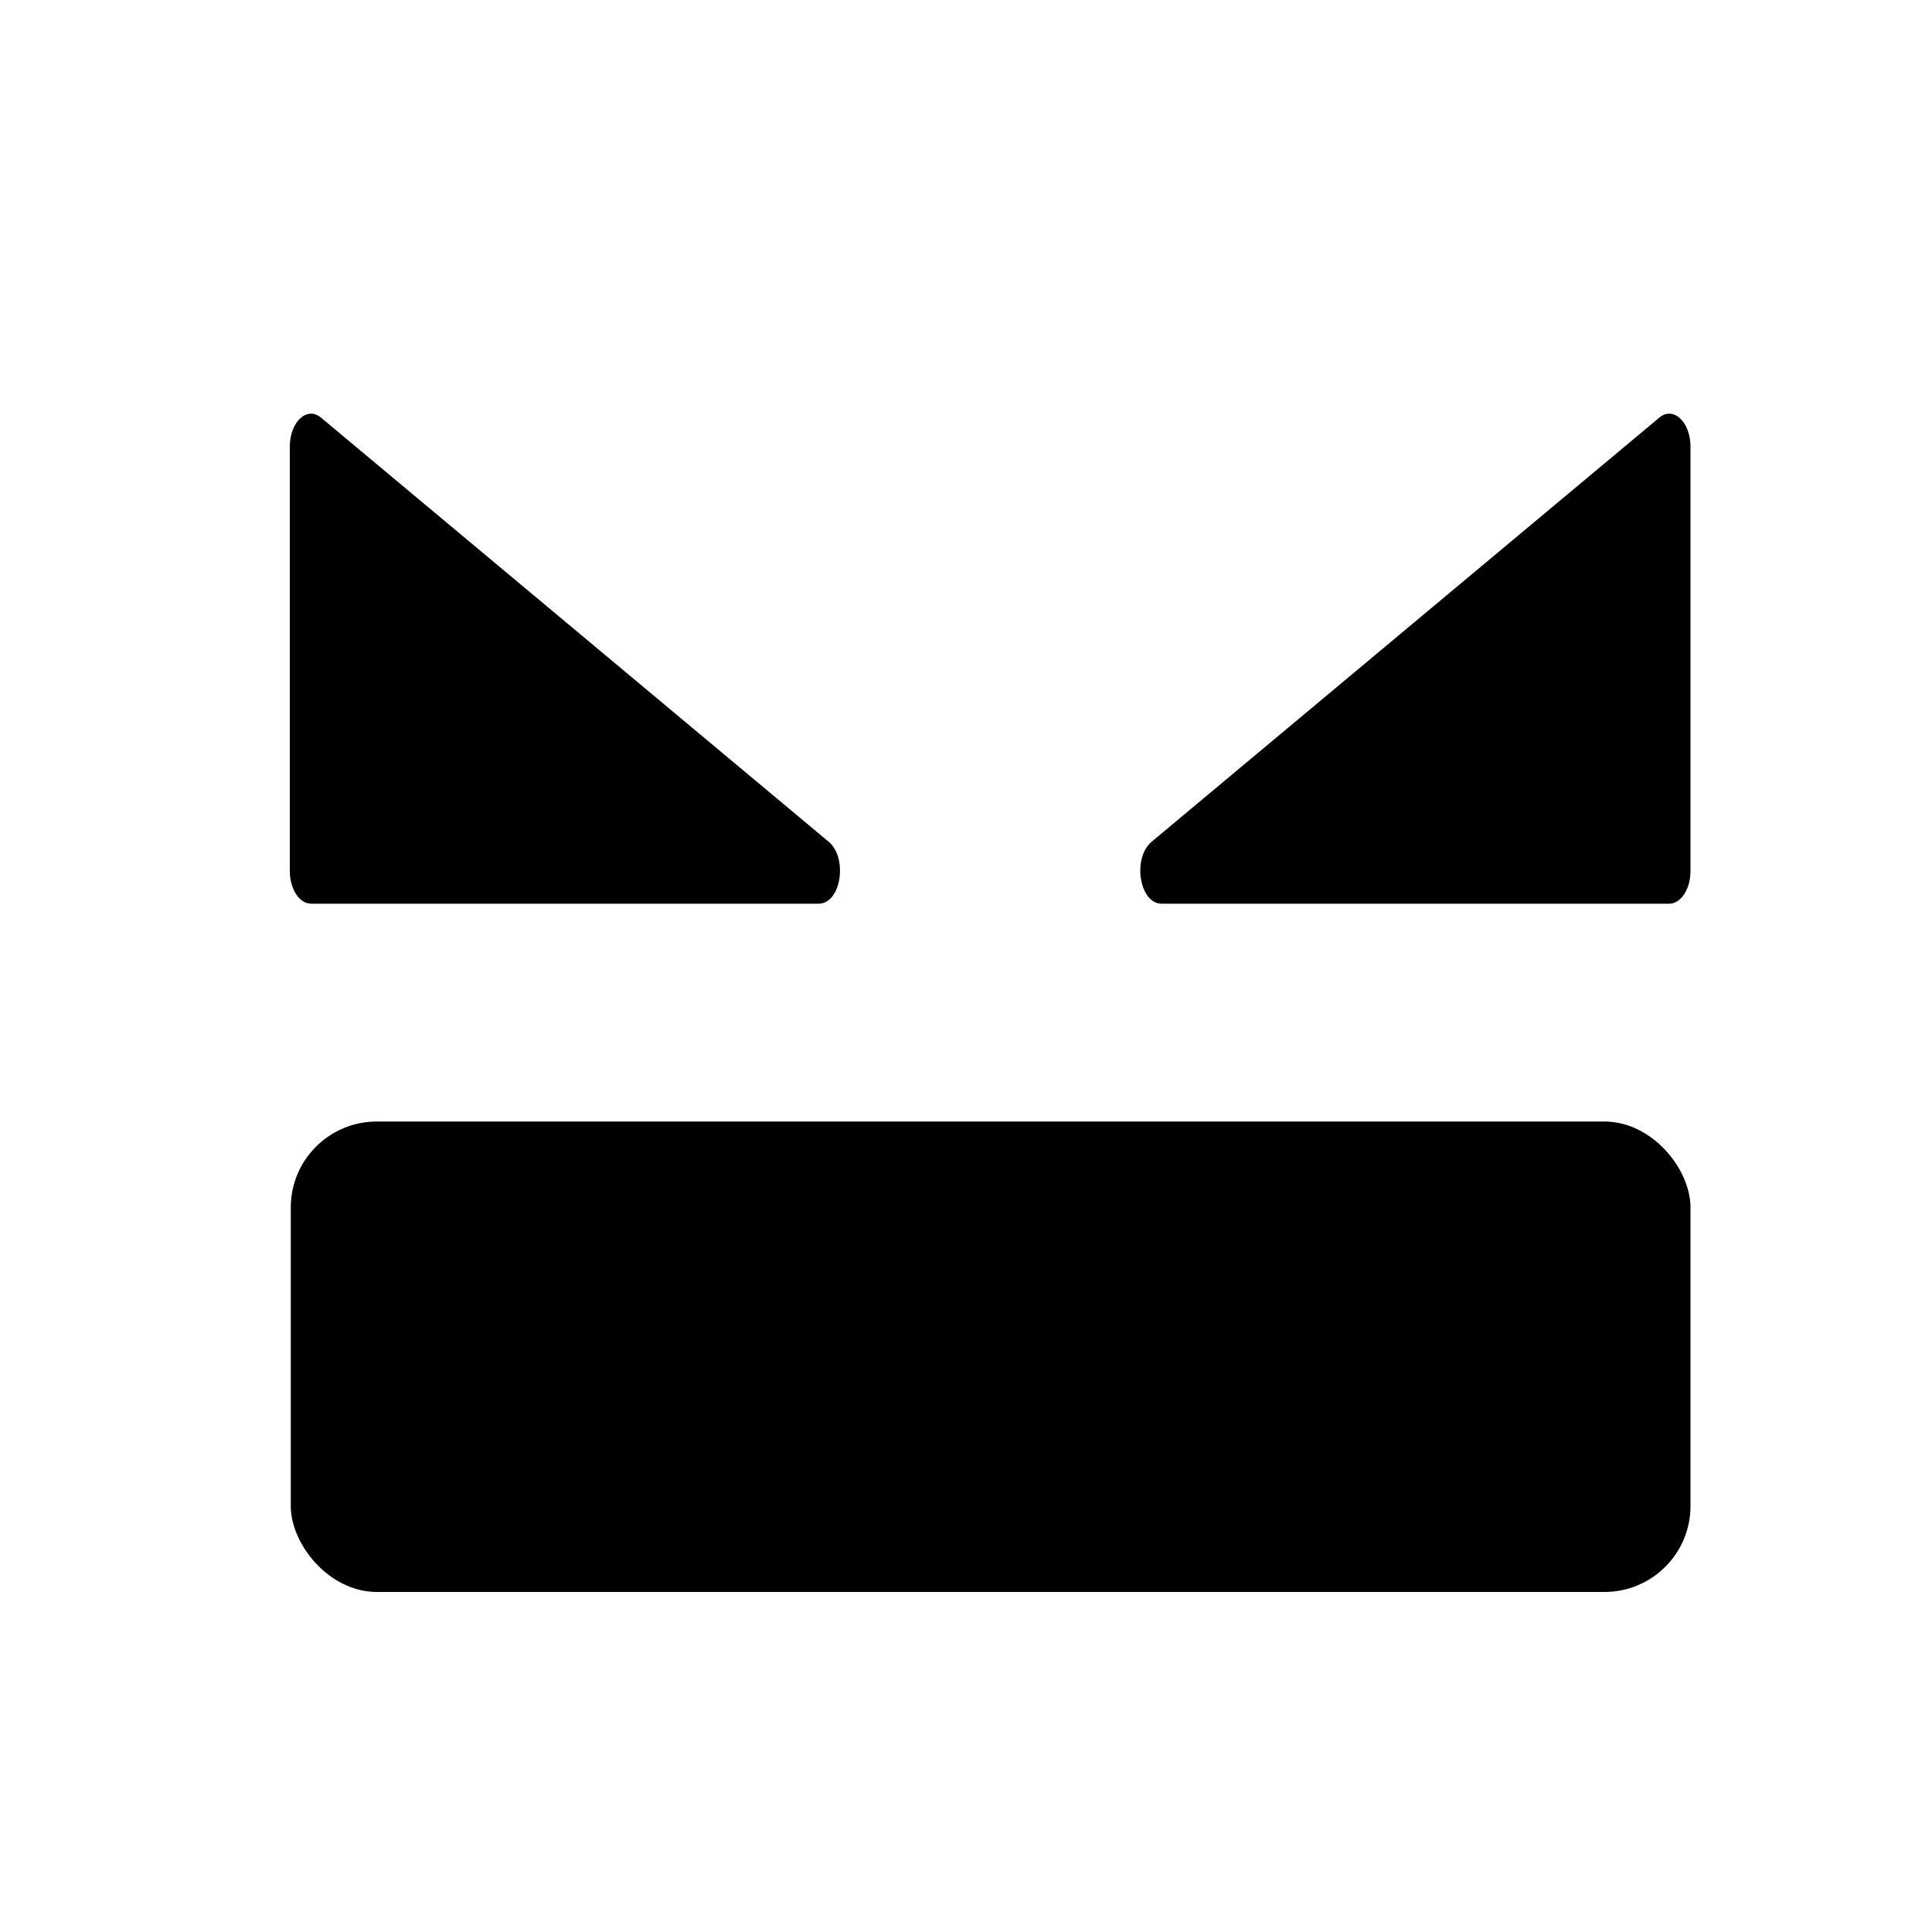 <?xml version="1.0" encoding="UTF-8"?><svg id="Layer_1" xmlns="http://www.w3.org/2000/svg" viewBox="0 0 40 40"><path d="M6.44,18.71h10.51c.46,0,.61-.94,.21-1.28L6.65,8.65c-.29-.25-.65,.08-.65,.6v8.78c0,.38,.2,.68,.44,.68Z"/><path d="M34.56,18.71h-10.51c-.46,0-.61-.94-.21-1.28l10.51-8.78c.29-.25,.65,.08,.65,.6v8.78c0,.38-.2,.68-.44,.68Z"/><rect x="6.02" y="23.22" width="28.98" height="9.74" rx="1.78" ry="1.78"/></svg>